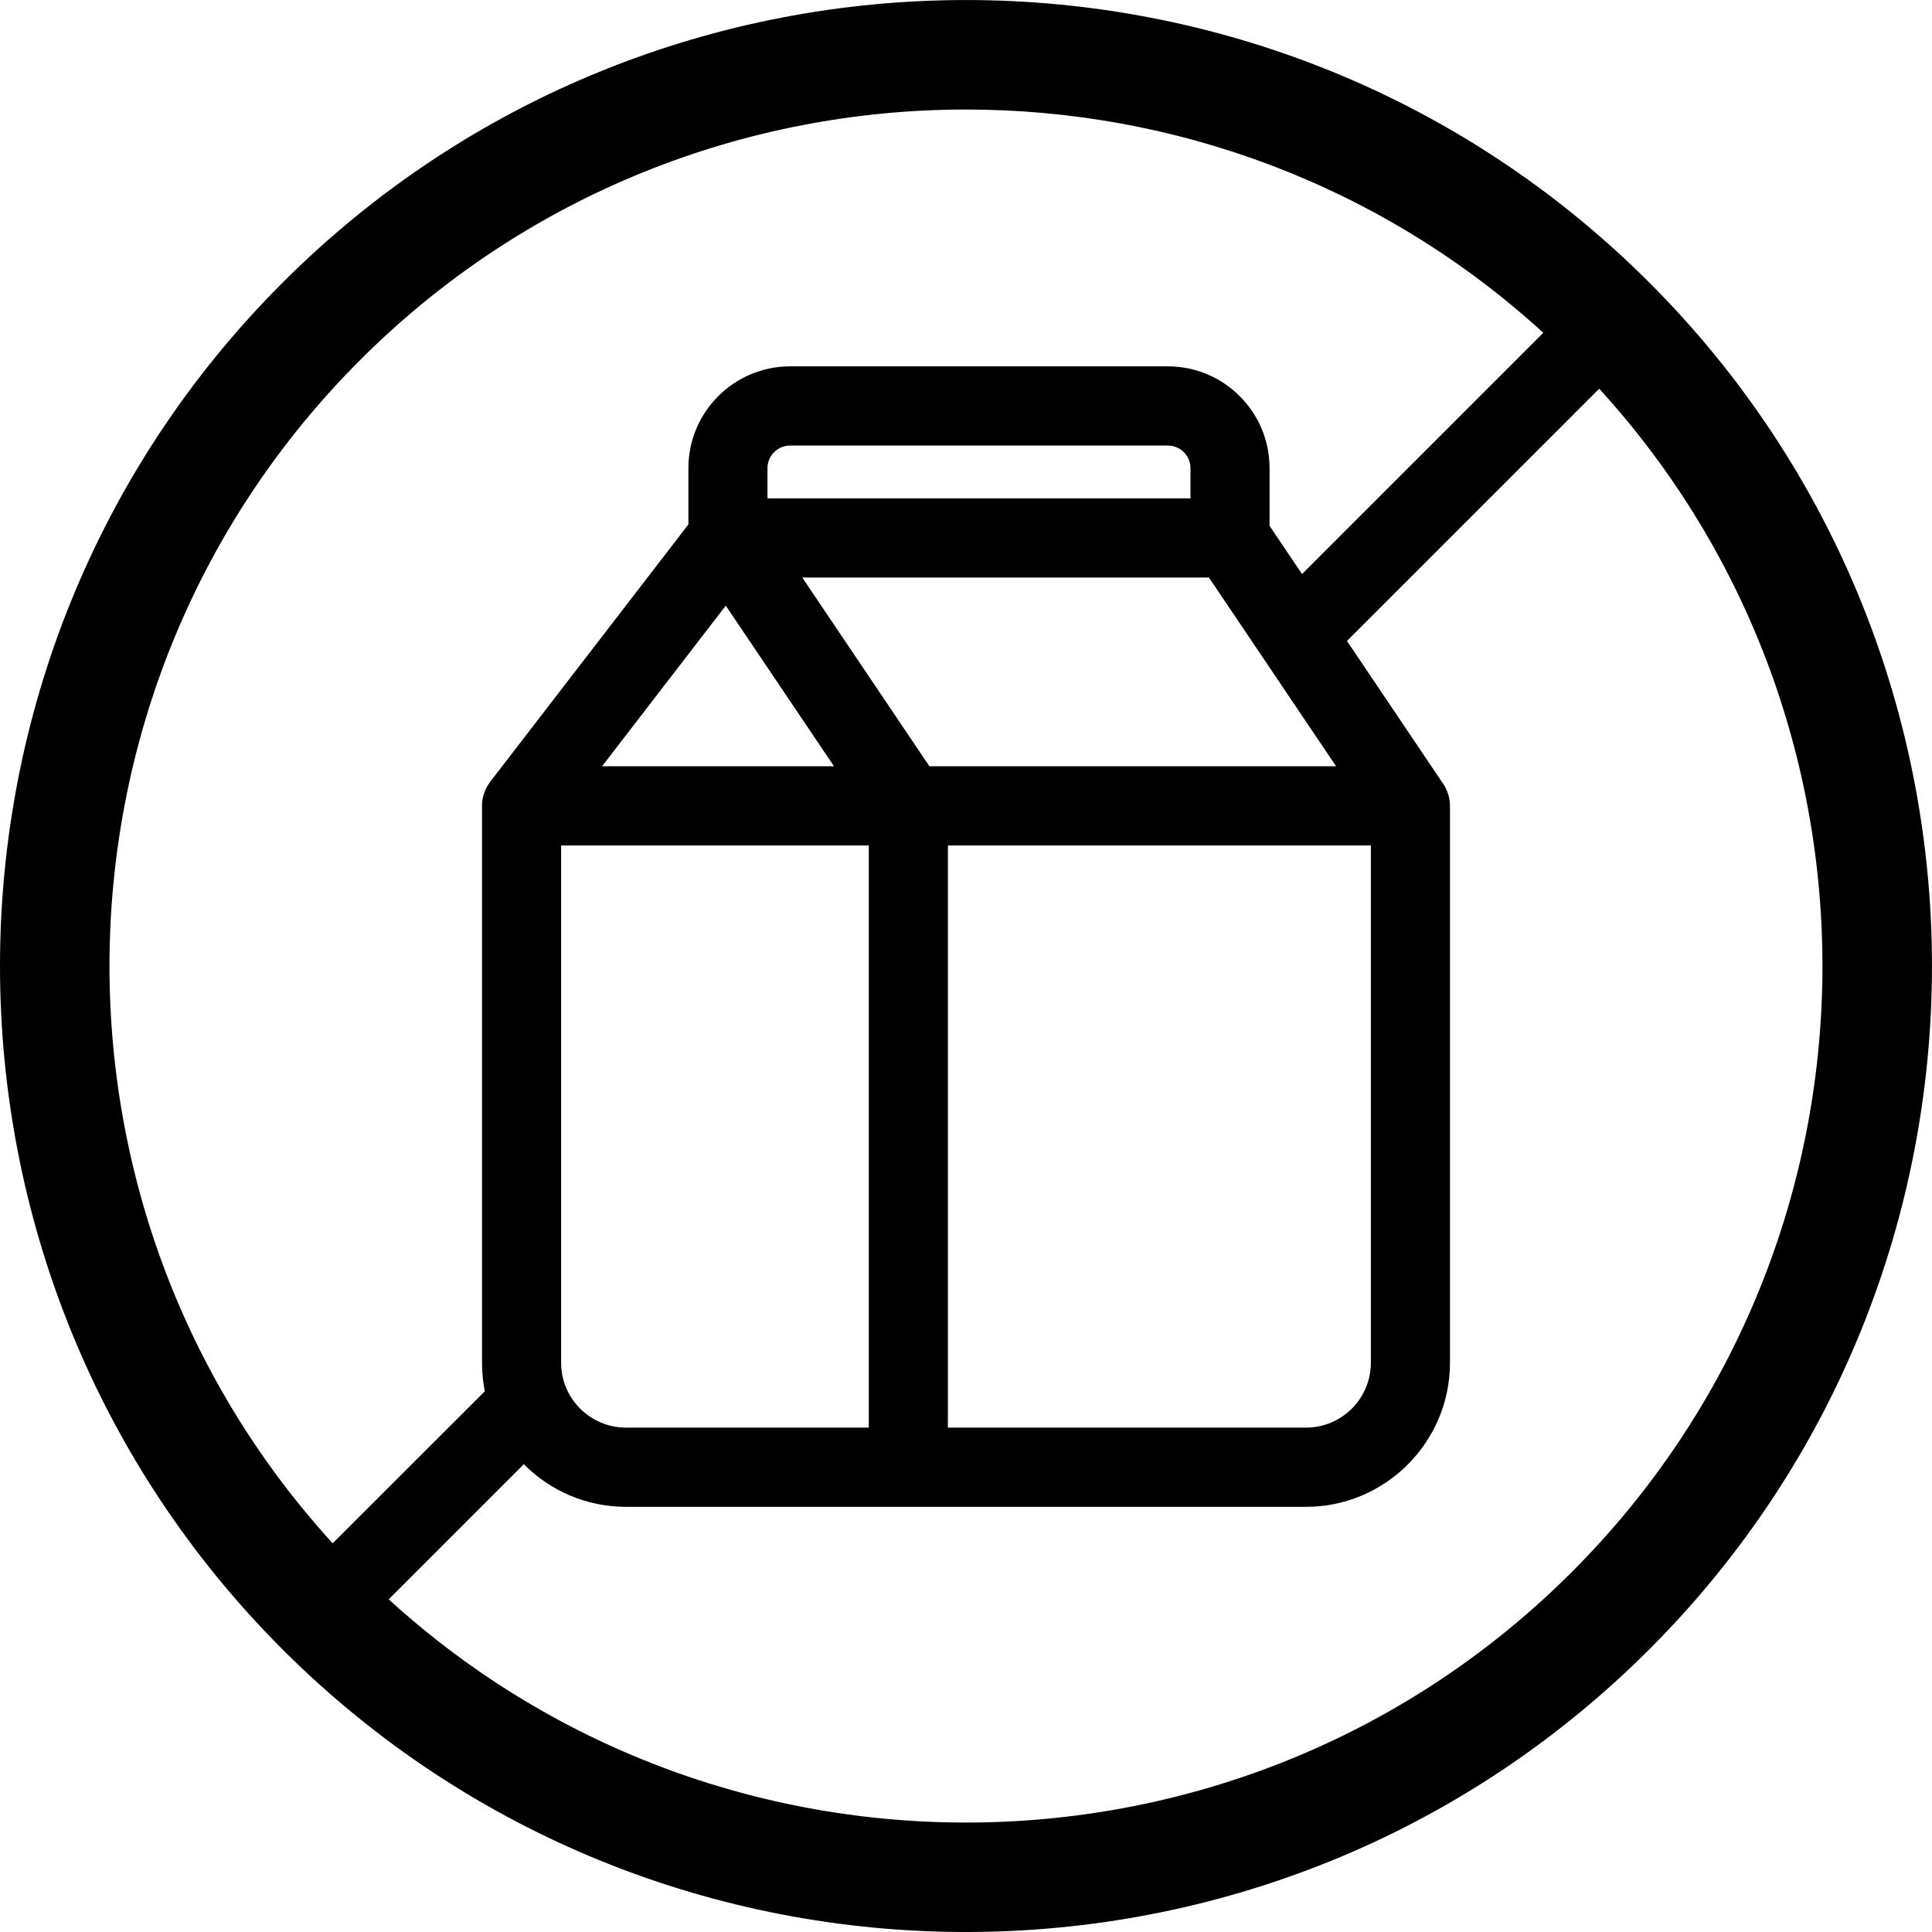 <?xml version="1.0" encoding="utf-8"?>
<svg xmlns="http://www.w3.org/2000/svg" width="16" height="16" viewBox="0 0 16 16" fill="none">
<g clip-path="url(#clip0_4902_10432)">
<path d="M13.66 2.341C10.539 -0.78 5.461 -0.78 2.34 2.341C-0.78 5.461 -0.78 10.539 2.34 13.66C3.901 15.22 5.95 16 8 16C10.049 16 12.099 15.22 13.659 13.659C16.78 10.539 16.78 5.461 13.659 2.34L13.66 2.341ZM2.982 2.982C4.365 1.599 6.183 0.907 8 0.907C9.716 0.907 11.431 1.523 12.781 2.756L10.783 4.754L10.514 4.355V3.877C10.514 3.412 10.137 3.034 9.672 3.034H6.543C6.079 3.034 5.701 3.412 5.701 3.877V4.343L4.06 6.474C4.06 6.474 4.058 6.478 4.056 6.48C4.05 6.489 4.043 6.499 4.037 6.508C4.036 6.511 4.034 6.513 4.033 6.515C4.026 6.527 4.021 6.539 4.016 6.552C4.014 6.555 4.013 6.558 4.013 6.56C4.009 6.57 4.005 6.581 4.002 6.592C4.002 6.595 4.001 6.599 4 6.602C3.997 6.615 3.994 6.628 3.993 6.642C3.993 6.643 3.993 6.645 3.993 6.646C3.992 6.656 3.992 6.665 3.992 6.675V11.286C3.992 11.367 4 11.446 4.015 11.522L2.755 12.781C0.217 9.999 0.293 5.671 2.982 2.982V2.982ZM9.859 4.127H6.356V3.877C6.356 3.774 6.44 3.69 6.543 3.69H9.672C9.775 3.69 9.859 3.774 9.859 3.877V4.127H9.859ZM6.01 5.015L6.907 6.346H4.986L6.011 5.015H6.01ZM4.647 11.286V7.002H7.195V11.823H5.185C4.888 11.823 4.647 11.582 4.647 11.286V11.286ZM7.851 7.002H11.353V11.286C11.353 11.582 11.112 11.823 10.815 11.823H7.85V7.003L7.851 7.002ZM7.697 6.346L6.644 4.783H10.012L11.065 6.346H7.697ZM13.018 13.018C10.329 15.708 6.001 15.783 3.219 13.245L4.338 12.126C4.554 12.344 4.854 12.479 5.185 12.479H10.815C11.473 12.479 12.008 11.943 12.008 11.286V6.674C12.008 6.671 12.008 6.667 12.008 6.664C12.008 6.659 12.008 6.655 12.007 6.65C12.006 6.64 12.005 6.63 12.003 6.62C12.003 6.617 12.002 6.614 12.002 6.611C11.999 6.598 11.996 6.585 11.992 6.573C11.991 6.571 11.99 6.569 11.989 6.566C11.985 6.555 11.981 6.545 11.976 6.535C11.975 6.532 11.973 6.529 11.972 6.526C11.966 6.513 11.959 6.502 11.951 6.49L11.155 5.308L13.244 3.219C15.782 6 15.707 10.328 13.018 13.018L13.018 13.018Z" fill="black"/>
</g>
<defs>
<clipPath id="clip0_4902_10432">
<rect width="16" height="16" fill="white"/>
</clipPath>
</defs>
</svg>